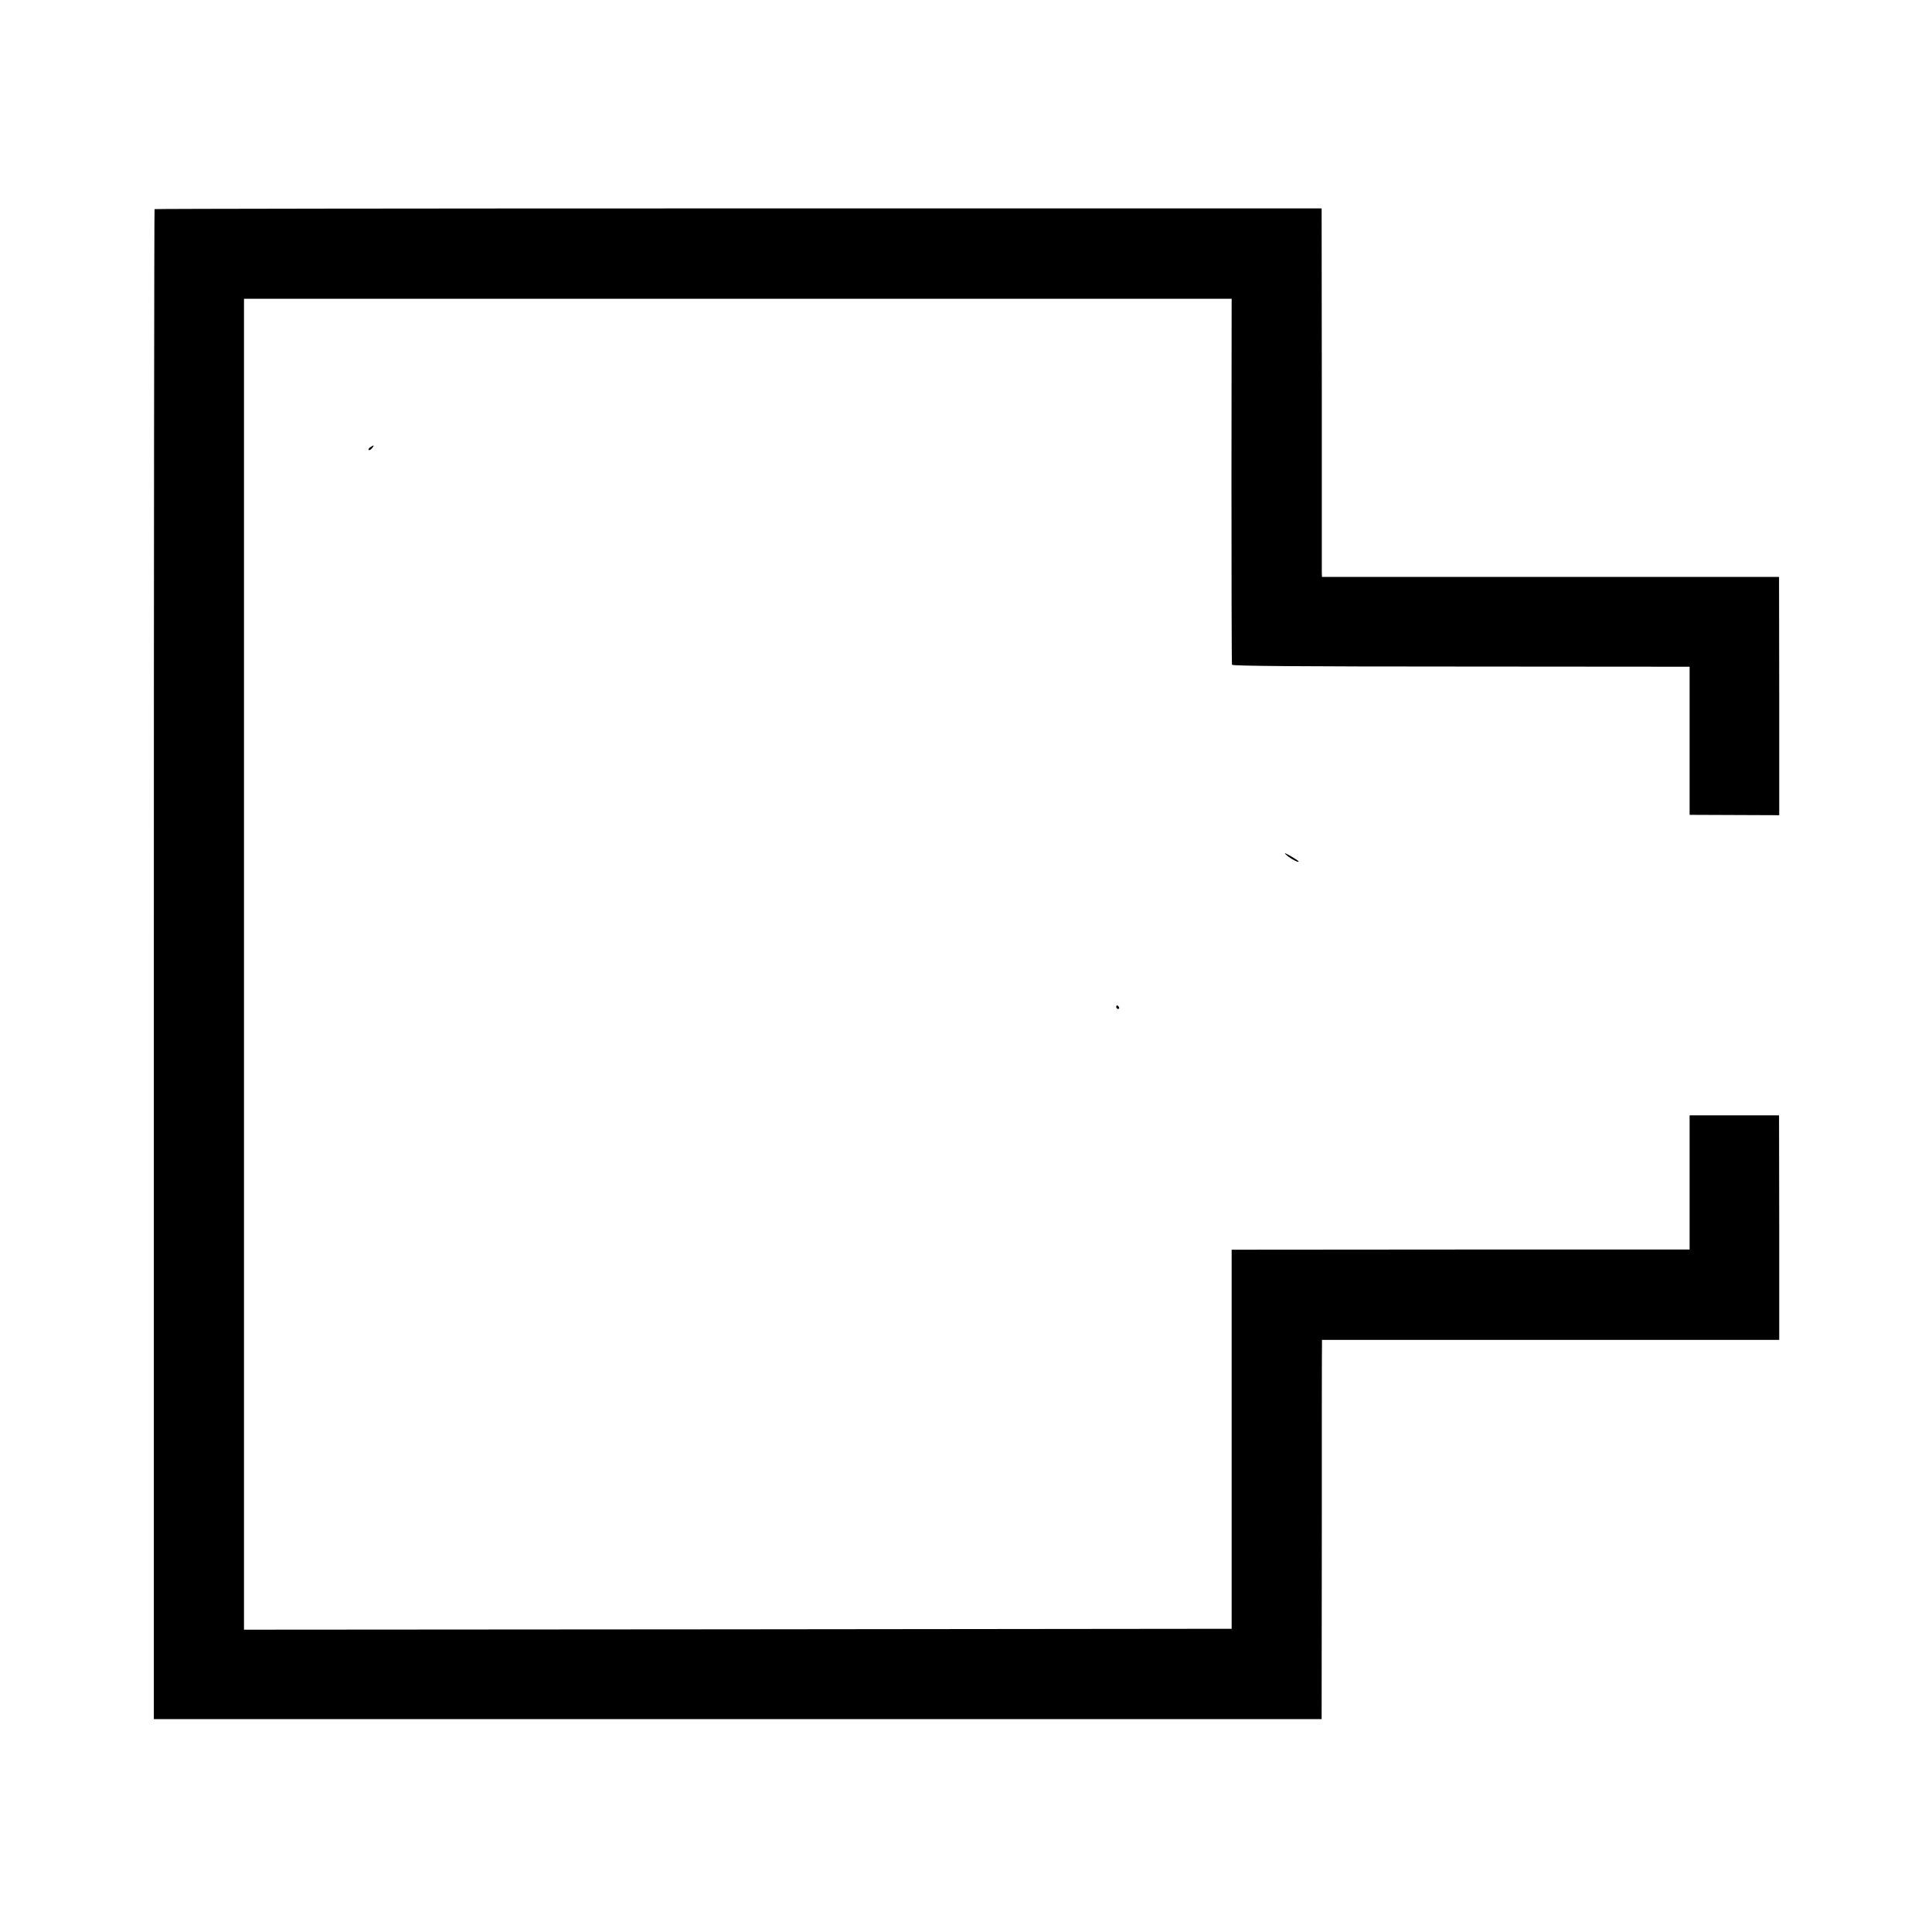 <?xml version="1.0" standalone="no"?>
<!DOCTYPE svg PUBLIC "-//W3C//DTD SVG 20010904//EN"
 "http://www.w3.org/TR/2001/REC-SVG-20010904/DTD/svg10.dtd">
<svg version="1.0" xmlns="http://www.w3.org/2000/svg"
 width="1080pt" height="1080pt" viewBox="0 0 1080 1080"
 preserveAspectRatio="xMidYMid meet">
<g transform="translate(0,1080) scale(0.1,-0.1)"
fill="#000000" stroke="none">
<path d="M864 9631 c-2 -2 -4 -1902 -4 -4223 l0 -4218 3264 0 3264 0 1 1033
c0 567 0 1044 1 1060 l0 27 1278 0 1278 0 0 628 -1 627 -250 0 -250 0 0 -375
0 -375 -1280 0 -1280 -1 0 -1059 0 -1060 -2761 -3 -2760 -2 0 3720 0 3720
2760 0 2761 0 -1 -1017 c0 -560 1 -1023 3 -1029 3 -7 380 -10 1281 -10 l1277
-1 0 -414 0 -414 251 -1 250 -1 0 666 -1 666 -1278 0 -1277 0 -1 25 c0 14 0
477 0 1030 l-1 1005 -3260 0 c-1793 0 -3261 -2 -3264 -4z"/>
<path d="M2070 8300 c-8 -5 -12 -12 -9 -15 4 -3 12 1 19 10 14 17 11 19 -10 5z"/>
<path d="M7201 6012 c24 -18 59 -35 59 -28 0 5 -69 46 -77 46 -3 0 5 -8 18
-18z"/>
<path d="M6240 5170 c0 -5 5 -10 11 -10 5 0 7 5 4 10 -3 6 -8 10 -11 10 -2 0
-4 -4 -4 -10z"/>
</g>
</svg>
